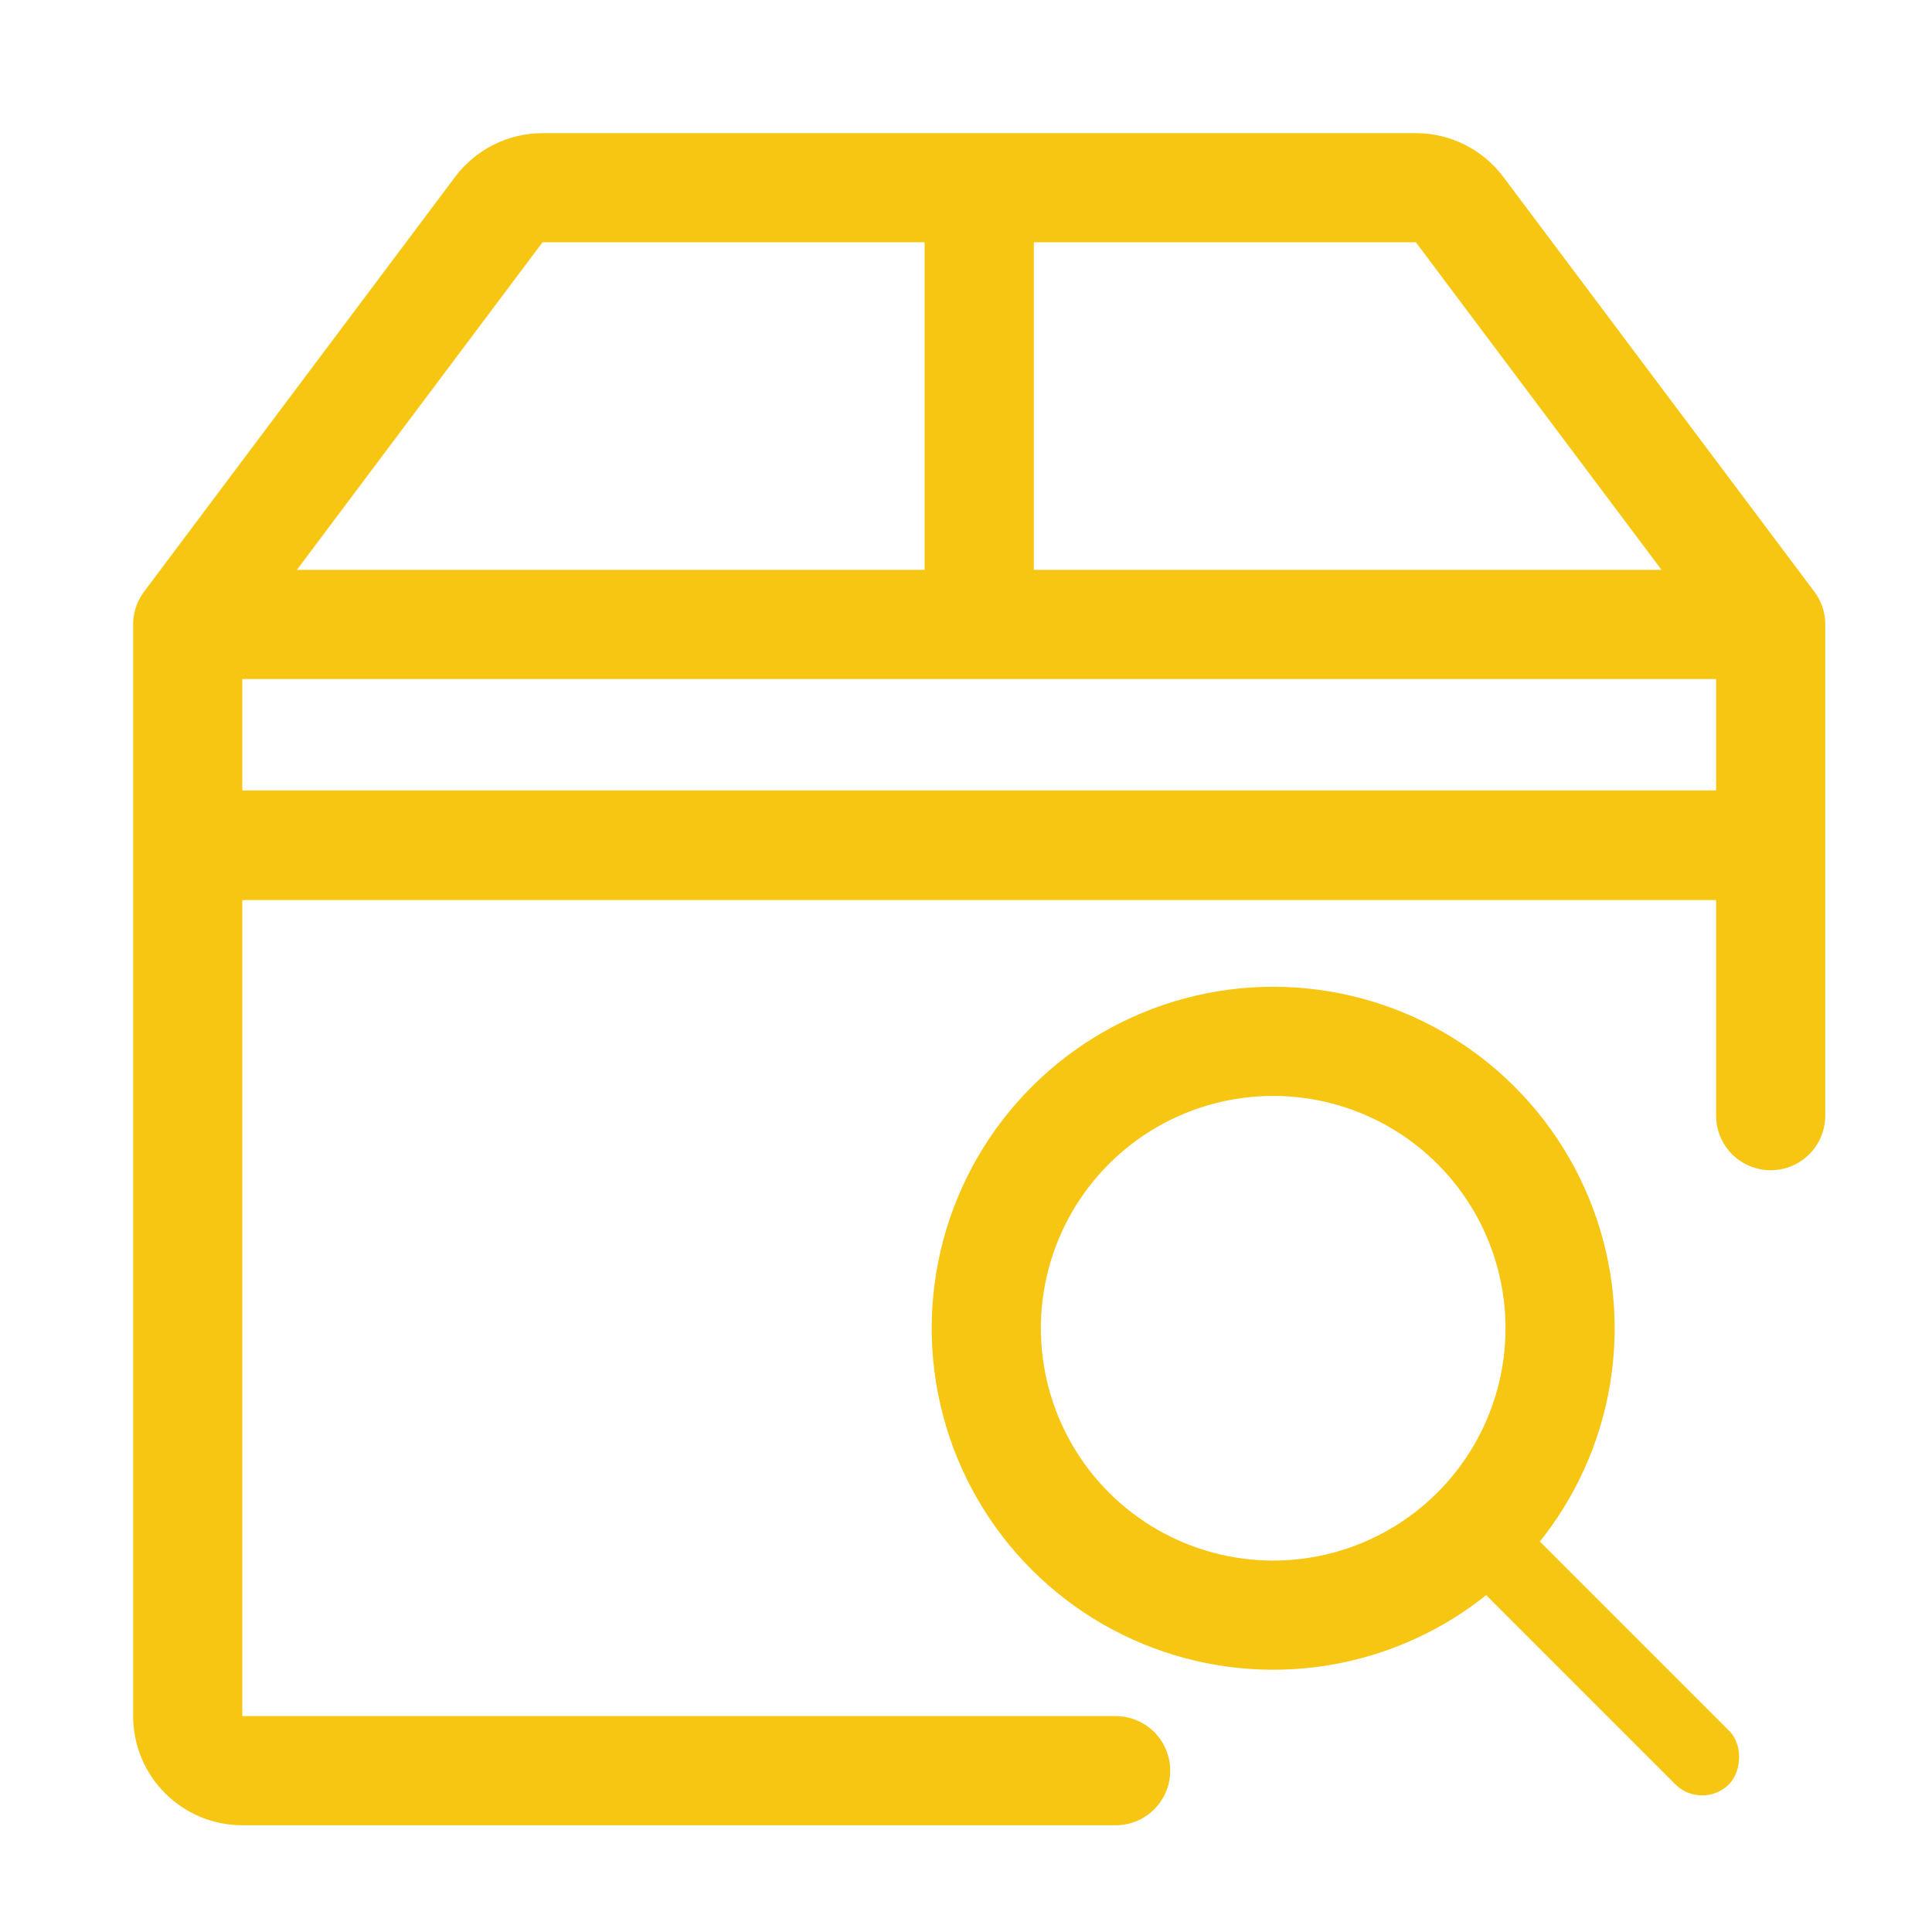<svg width="24" height="24" viewBox="0 0 24 24" fill="none" xmlns="http://www.w3.org/2000/svg">
<circle cx="15.816" cy="16.5" r="3.564" transform="rotate(-45 15.816 16.5)" stroke="#F6C613" stroke-width="1.356"/>
<rect x="18.812" y="18.832" width="4.242" height="0.943" rx="0.471" transform="rotate(45 18.812 18.832)" fill="#F6C613"/>
<path d="M13.859 21.996H3.01C2.636 21.996 2.332 21.692 2.332 21.318V7.757M2.332 7.757L6.197 2.603C6.325 2.433 6.526 2.332 6.739 2.332H12.164M2.332 7.757H12.164M21.996 7.757V13.859M21.996 7.757L18.131 2.603C18.003 2.433 17.802 2.332 17.589 2.332H12.164M21.996 7.757H12.164M12.164 7.757V2.332" stroke="#F6C613" stroke-width="1.356" stroke-linecap="round"/>
<path d="M2.164 10.5L21.664 10.5" stroke="#F6C613" stroke-width="1.362"/>
</svg>
